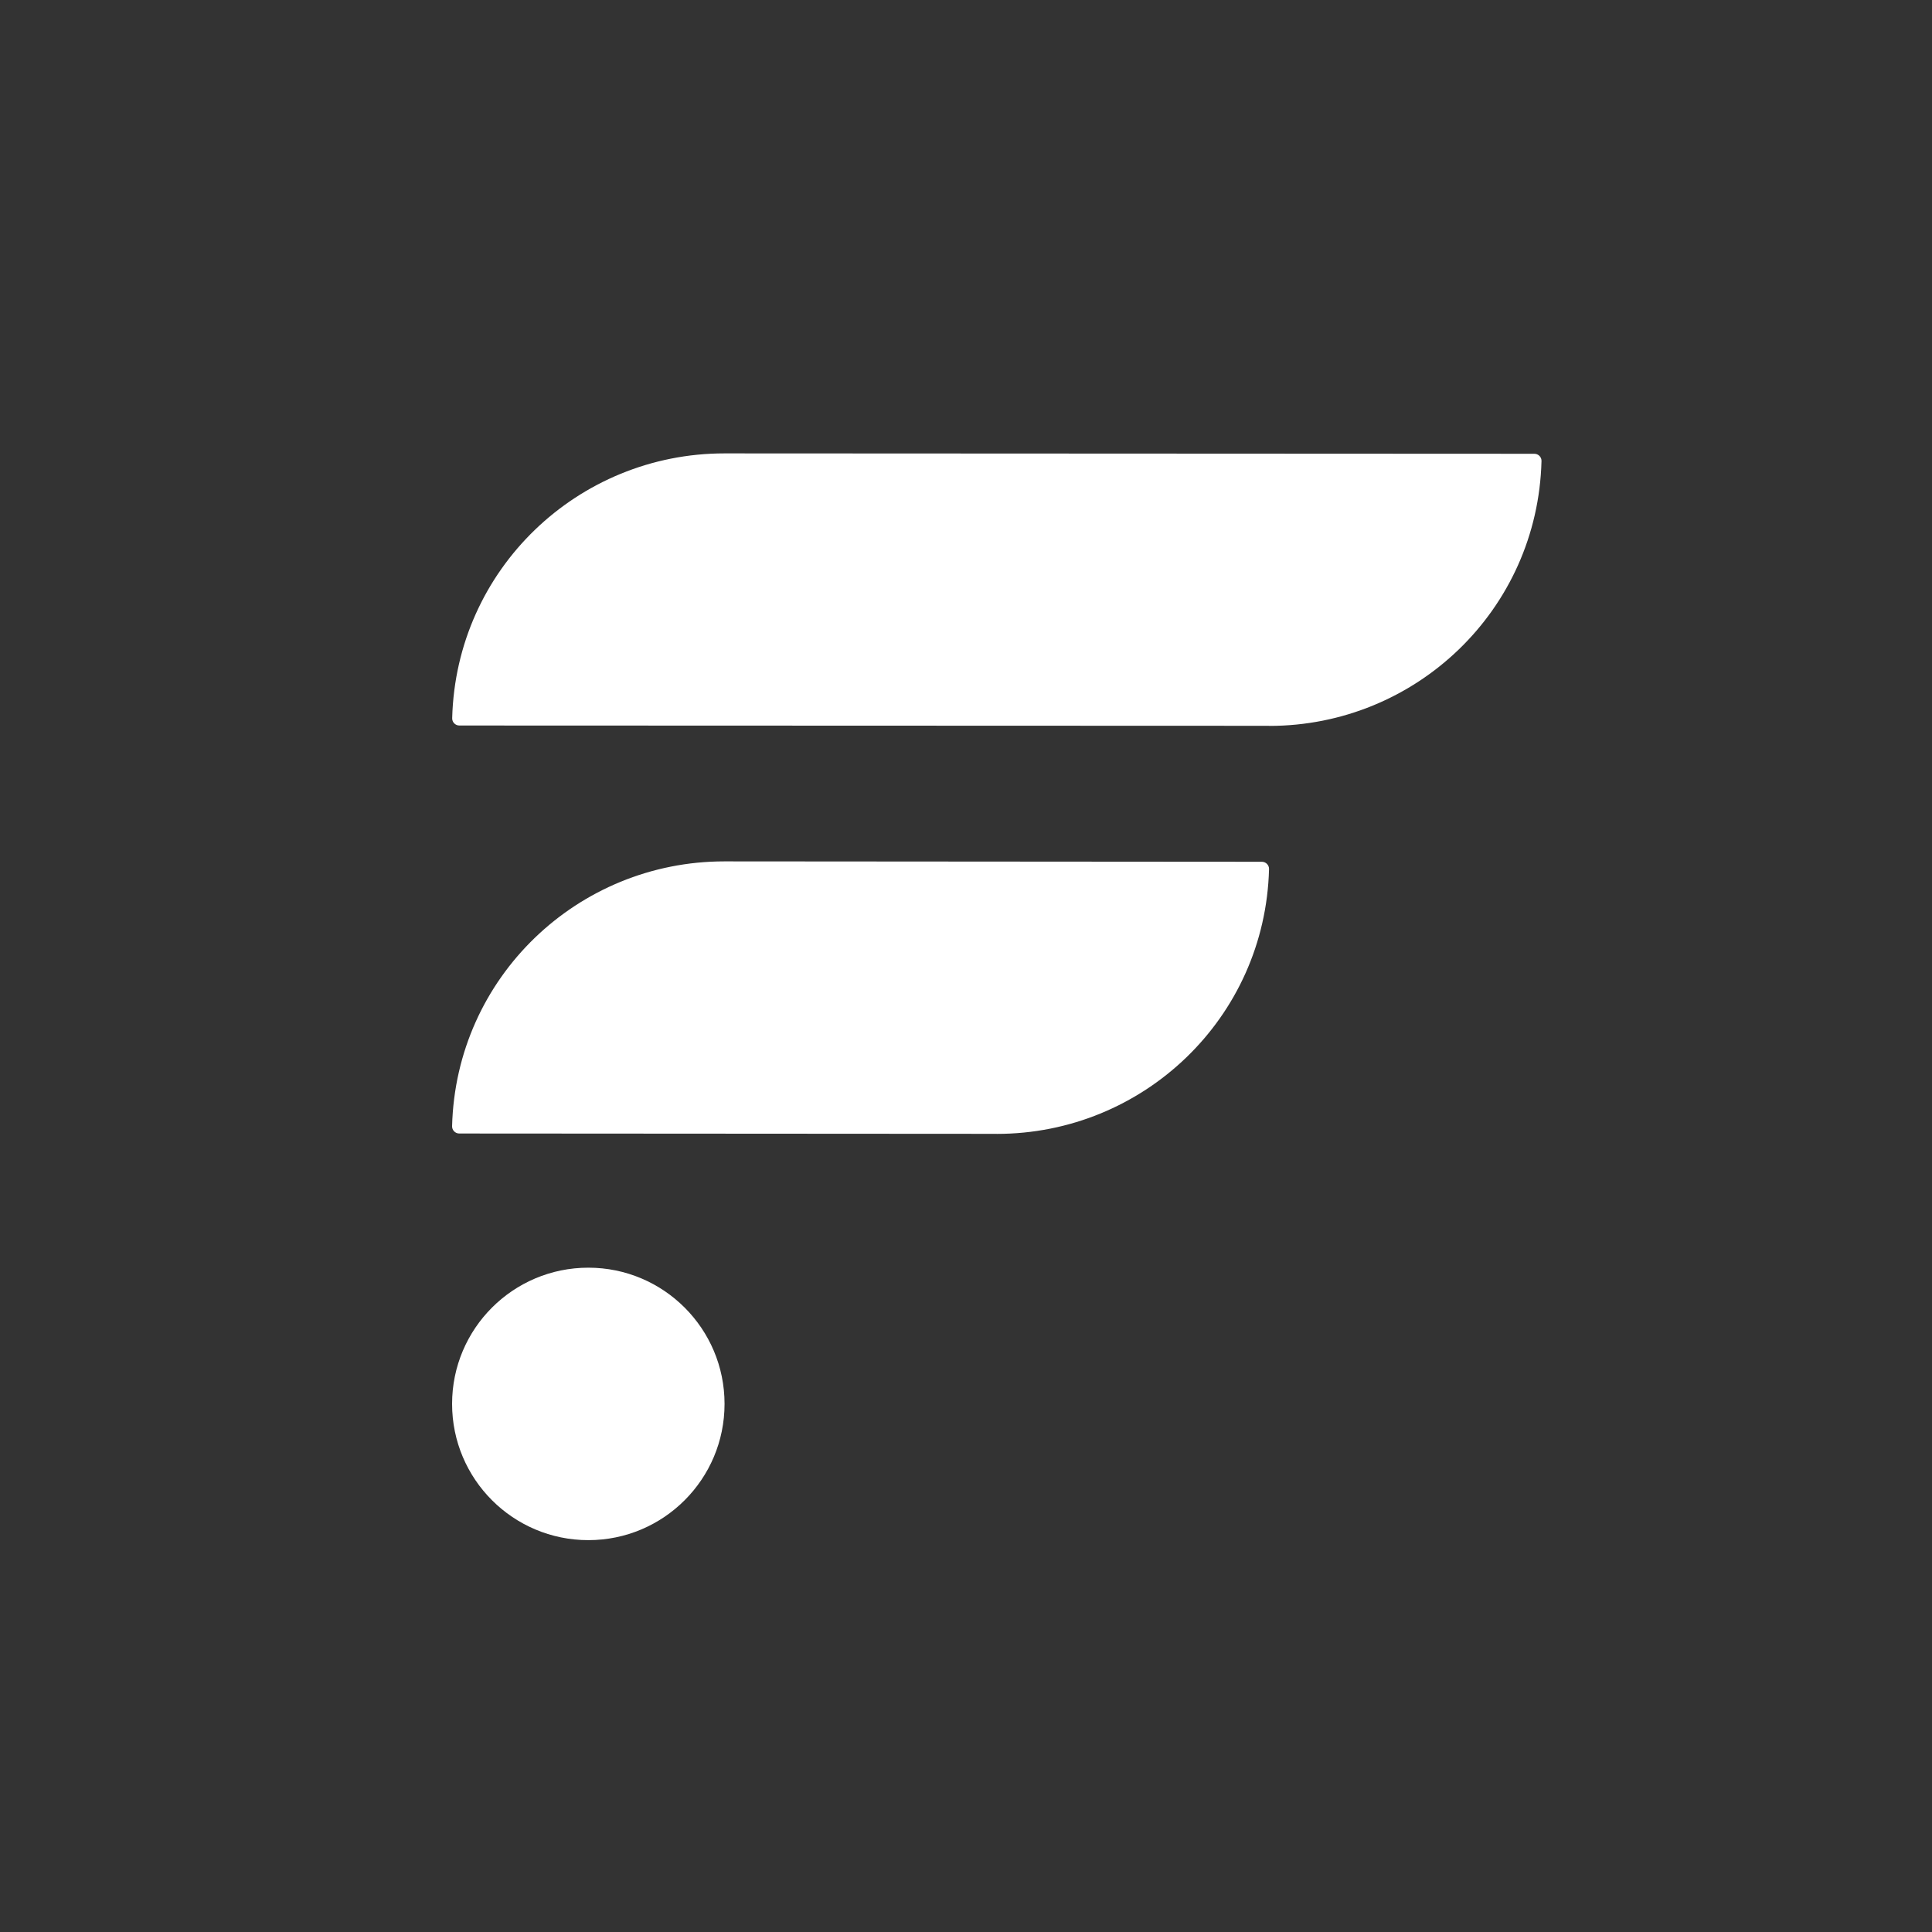 <svg width="40" height="40" viewBox="0 0 40 40" fill="none" xmlns="http://www.w3.org/2000/svg">
<rect width="40" height="40" fill="#333333"/>
<path d="M26.126 17.842L14.997 17.834C11.963 17.834 9.439 20.233 9.36 23.317C9.358 23.4 9.426 23.468 9.508 23.468L20.637 23.475V23.476C23.671 23.476 26.195 21.077 26.274 17.993C26.276 17.91 26.208 17.842 26.126 17.842Z" fill="white"/>
<path d="M31.767 9.395L14.999 9.387C11.965 9.387 9.441 11.786 9.362 14.87C9.36 14.953 9.428 15.021 9.51 15.021L26.279 15.027V15.029C29.313 15.029 31.836 12.63 31.915 9.546C31.918 9.463 31.85 9.395 31.767 9.395Z" fill="white"/>
<path d="M12.181 31.887C13.738 31.887 15.001 30.624 15.001 29.066C15.001 27.509 13.738 26.246 12.181 26.246C10.623 26.246 9.36 27.509 9.36 29.066C9.36 30.624 10.623 31.887 12.181 31.887Z" fill="white"/>
</svg>
